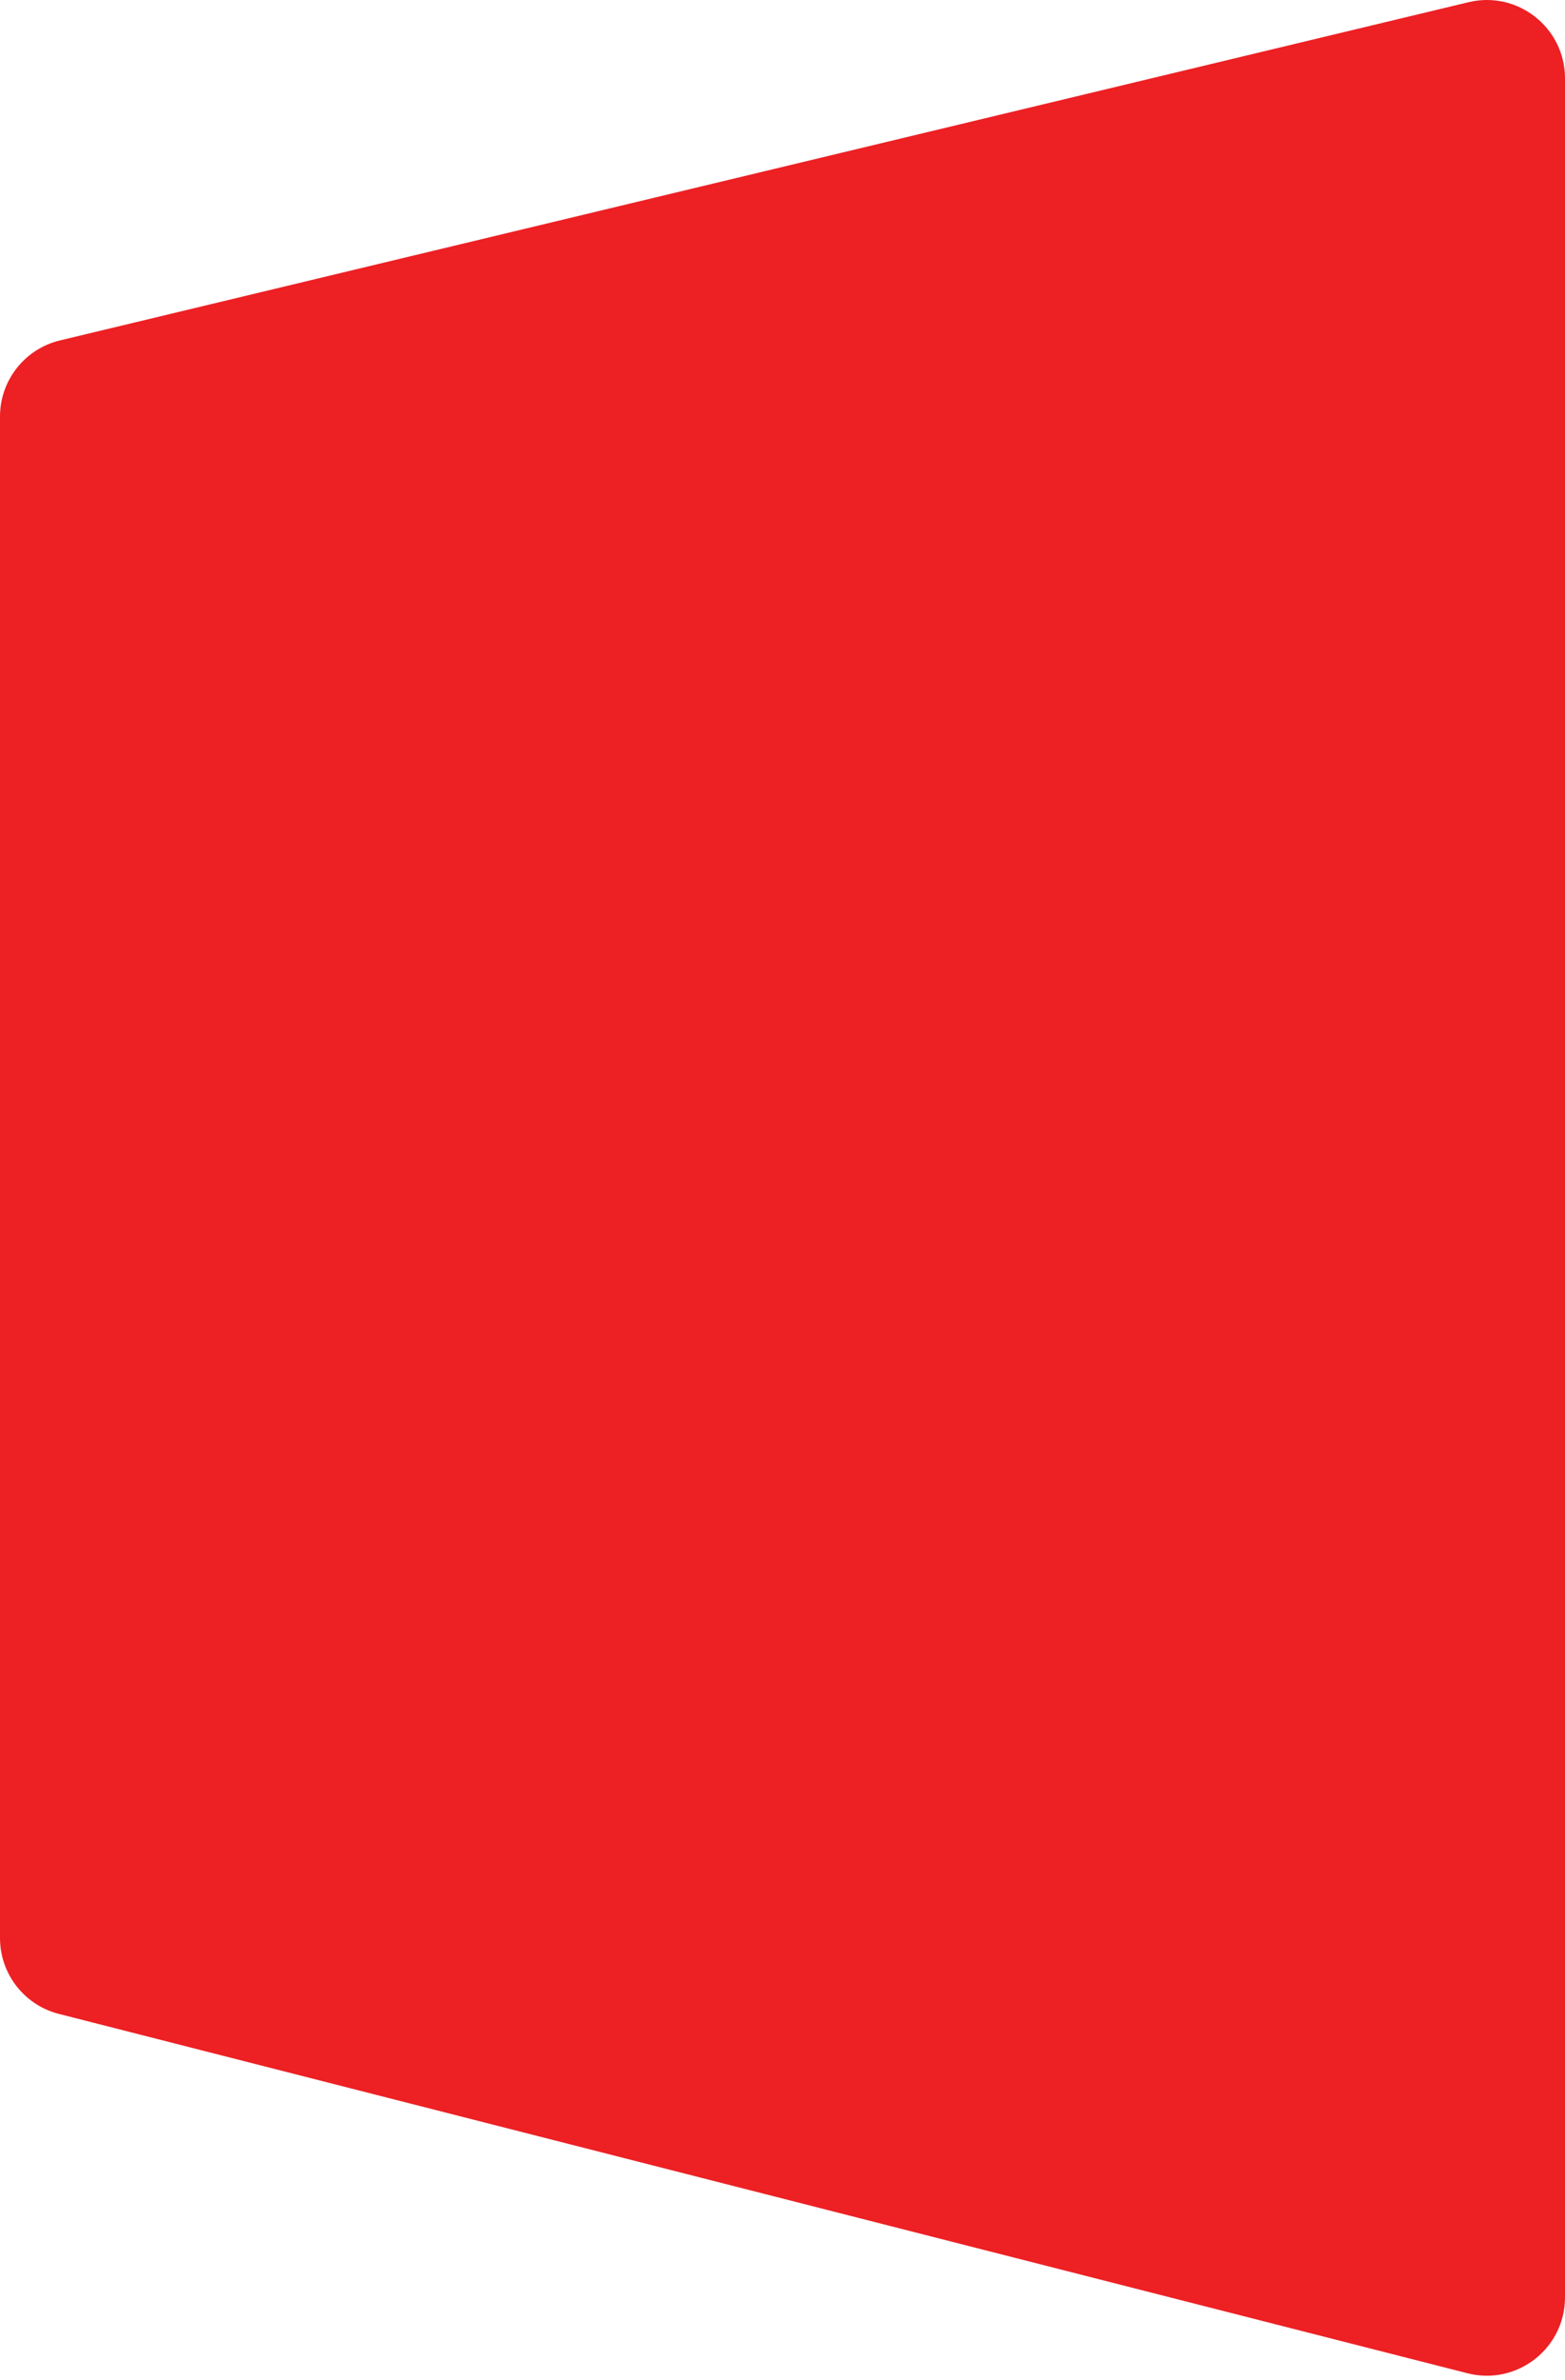 <svg width="200" height="304" viewBox="0 0 200 304" fill="none" xmlns="http://www.w3.org/2000/svg">
<path d="M3.4551e-06 247.55C3.18636e-06 252.122 3.1 256.111 7.529 257.24L187.529 303.14C193.852 304.752 200 299.975 200 293.45L200 10.005C200 3.538 193.955 -1.228 187.666 0.281L7.666 43.481C3.17 44.56 1.51527e-05 48.581 1.48809e-05 53.205L3.4551e-06 247.55Z" fill="#ED2024"/>
</svg>
